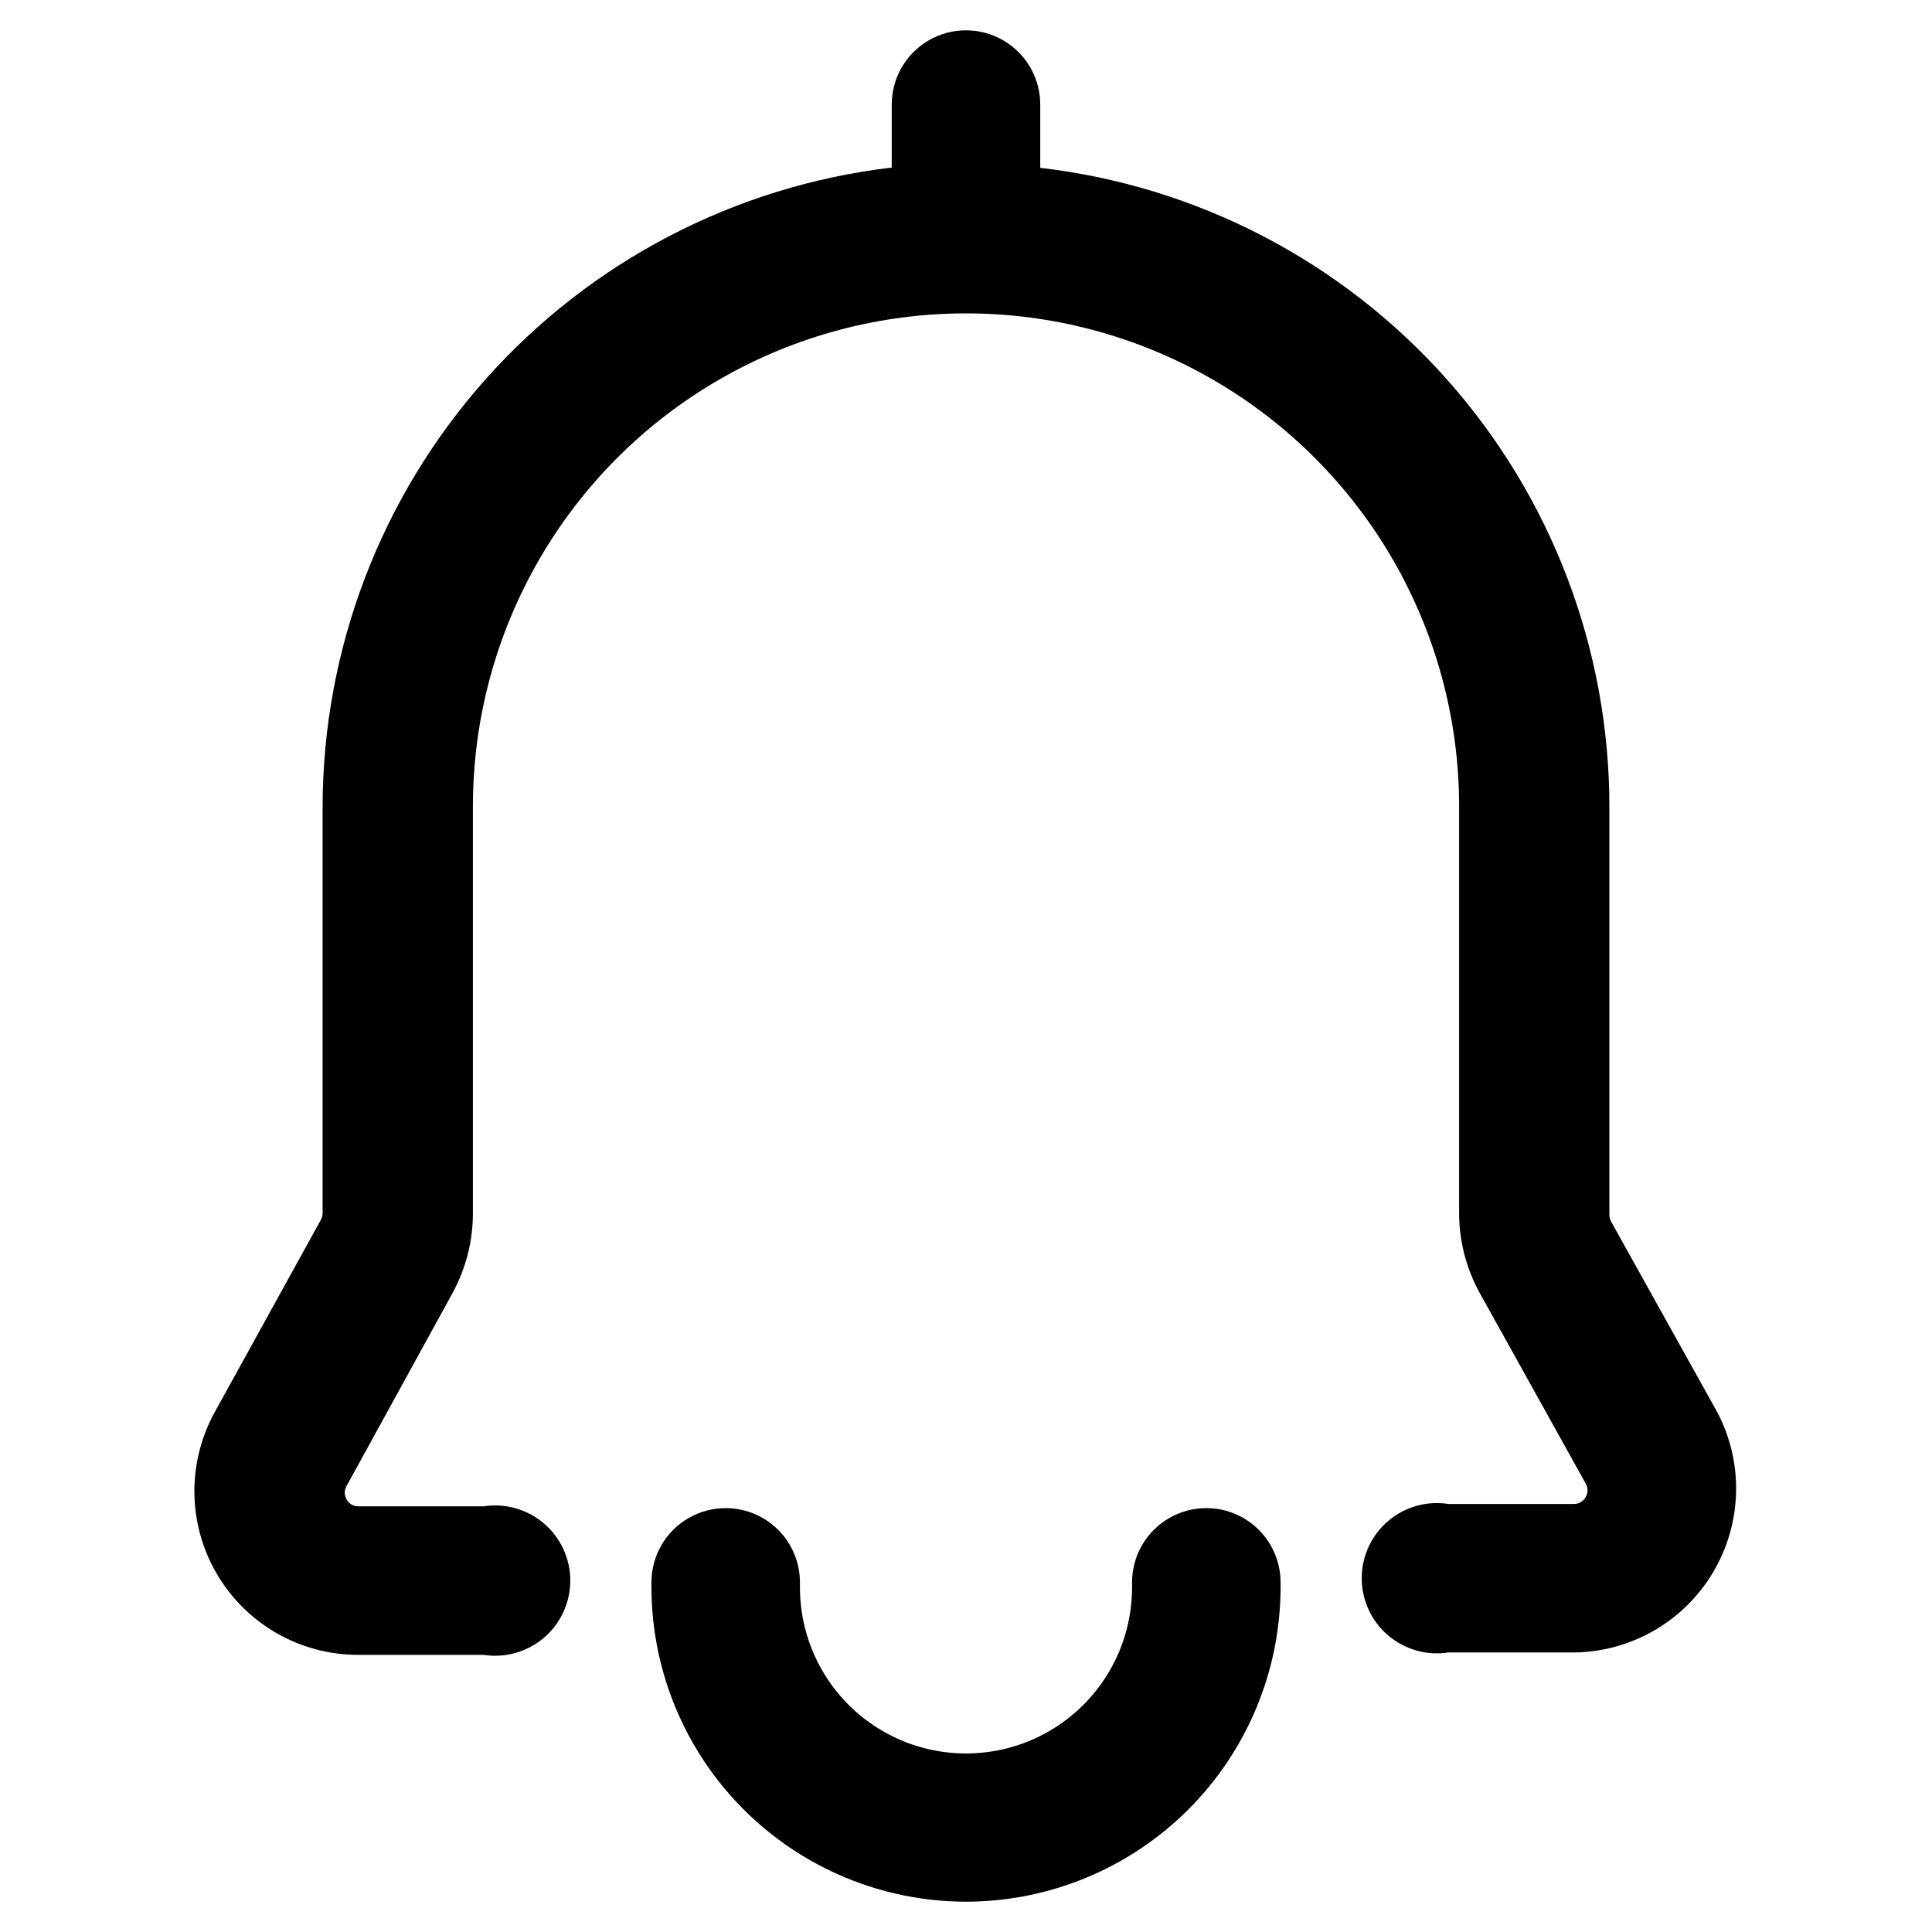 <?xml version="1.0" encoding="UTF-8"?>
<!-- Uploaded to: ICON Repo, www.iconrepo.com, Generator: ICON Repo Mixer Tools -->
<svg fill="#000000" width="800px" height="800px" version="1.1" viewBox="144 144 512 512" xmlns="http://www.w3.org/2000/svg">
 <g>
  <path d="m400 647.97c-22.09-0.023-43.27-8.801-58.898-24.414-15.629-15.613-24.426-36.785-24.469-58.875v-1.34 0.004c0-7.031 3.754-13.527 9.84-17.043 6.09-3.516 13.594-3.516 19.68 0 6.09 3.516 9.84 10.012 9.84 17.043v1.34-0.004c0 15.723 8.391 30.25 22.004 38.109 13.613 7.863 30.391 7.863 44.004 0 13.617-7.859 22.004-22.387 22.004-38.109v-1.34 0.004c0-7.031 3.75-13.527 9.84-17.043s13.59-3.516 19.68 0c6.09 3.516 9.84 10.012 9.84 17.043v1.34-0.004c-0.043 22.09-8.84 43.262-24.469 58.875-15.625 15.613-36.805 24.391-58.895 24.414z"/>
  <path d="m599 518.08-28.102-50.461-0.004 0.004c-0.27-0.594-0.406-1.238-0.391-1.891v-108c-0.012-41.797-15.387-82.133-43.195-113.34-27.809-31.203-66.113-51.102-107.63-55.91v-16.766c0-7.031-3.754-13.527-9.84-17.043-6.09-3.516-13.594-3.516-19.68 0-6.09 3.516-9.84 10.012-9.84 17.043v16.688c-41.5 4.891-79.77 24.824-107.56 56.027-27.797 31.203-43.188 71.512-43.266 113.3v107.61c0.02 0.629-0.117 1.25-0.395 1.812l-28.105 50.93c-7.488 13.453-7.285 29.867 0.539 43.133 7.82 13.262 22.086 21.383 37.484 21.34h33.141c5.746 0.895 11.598-0.77 16.016-4.555s6.961-9.309 6.961-15.125-2.543-11.344-6.961-15.125c-4.418-3.785-10.27-5.449-16.016-4.555h-33.141c-1.309 0.039-2.523-0.66-3.148-1.812-0.664-1.113-0.664-2.504 0-3.621l28.102-51.168c3.519-6.477 5.359-13.727 5.356-21.098v-107.77c0-46.688 24.906-89.828 65.336-113.17 40.434-23.344 90.246-23.344 130.68 0 40.43 23.34 65.34 66.48 65.34 113.17v107.61c-0.02 7.43 1.852 14.742 5.43 21.254l28.102 50.539c0.664 1.117 0.664 2.504 0 3.621-0.621 1.148-1.84 1.852-3.148 1.812h-33.219c-5.746-0.895-11.598 0.77-16.016 4.555-4.414 3.781-6.957 9.309-6.957 15.125 0 5.816 2.543 11.34 6.957 15.125 4.418 3.781 10.27 5.445 16.016 4.555h33.141c15.191-0.125 29.211-8.168 36.984-21.219 7.773-13.051 8.164-29.211 1.039-42.625z"/>
 </g>
</svg>